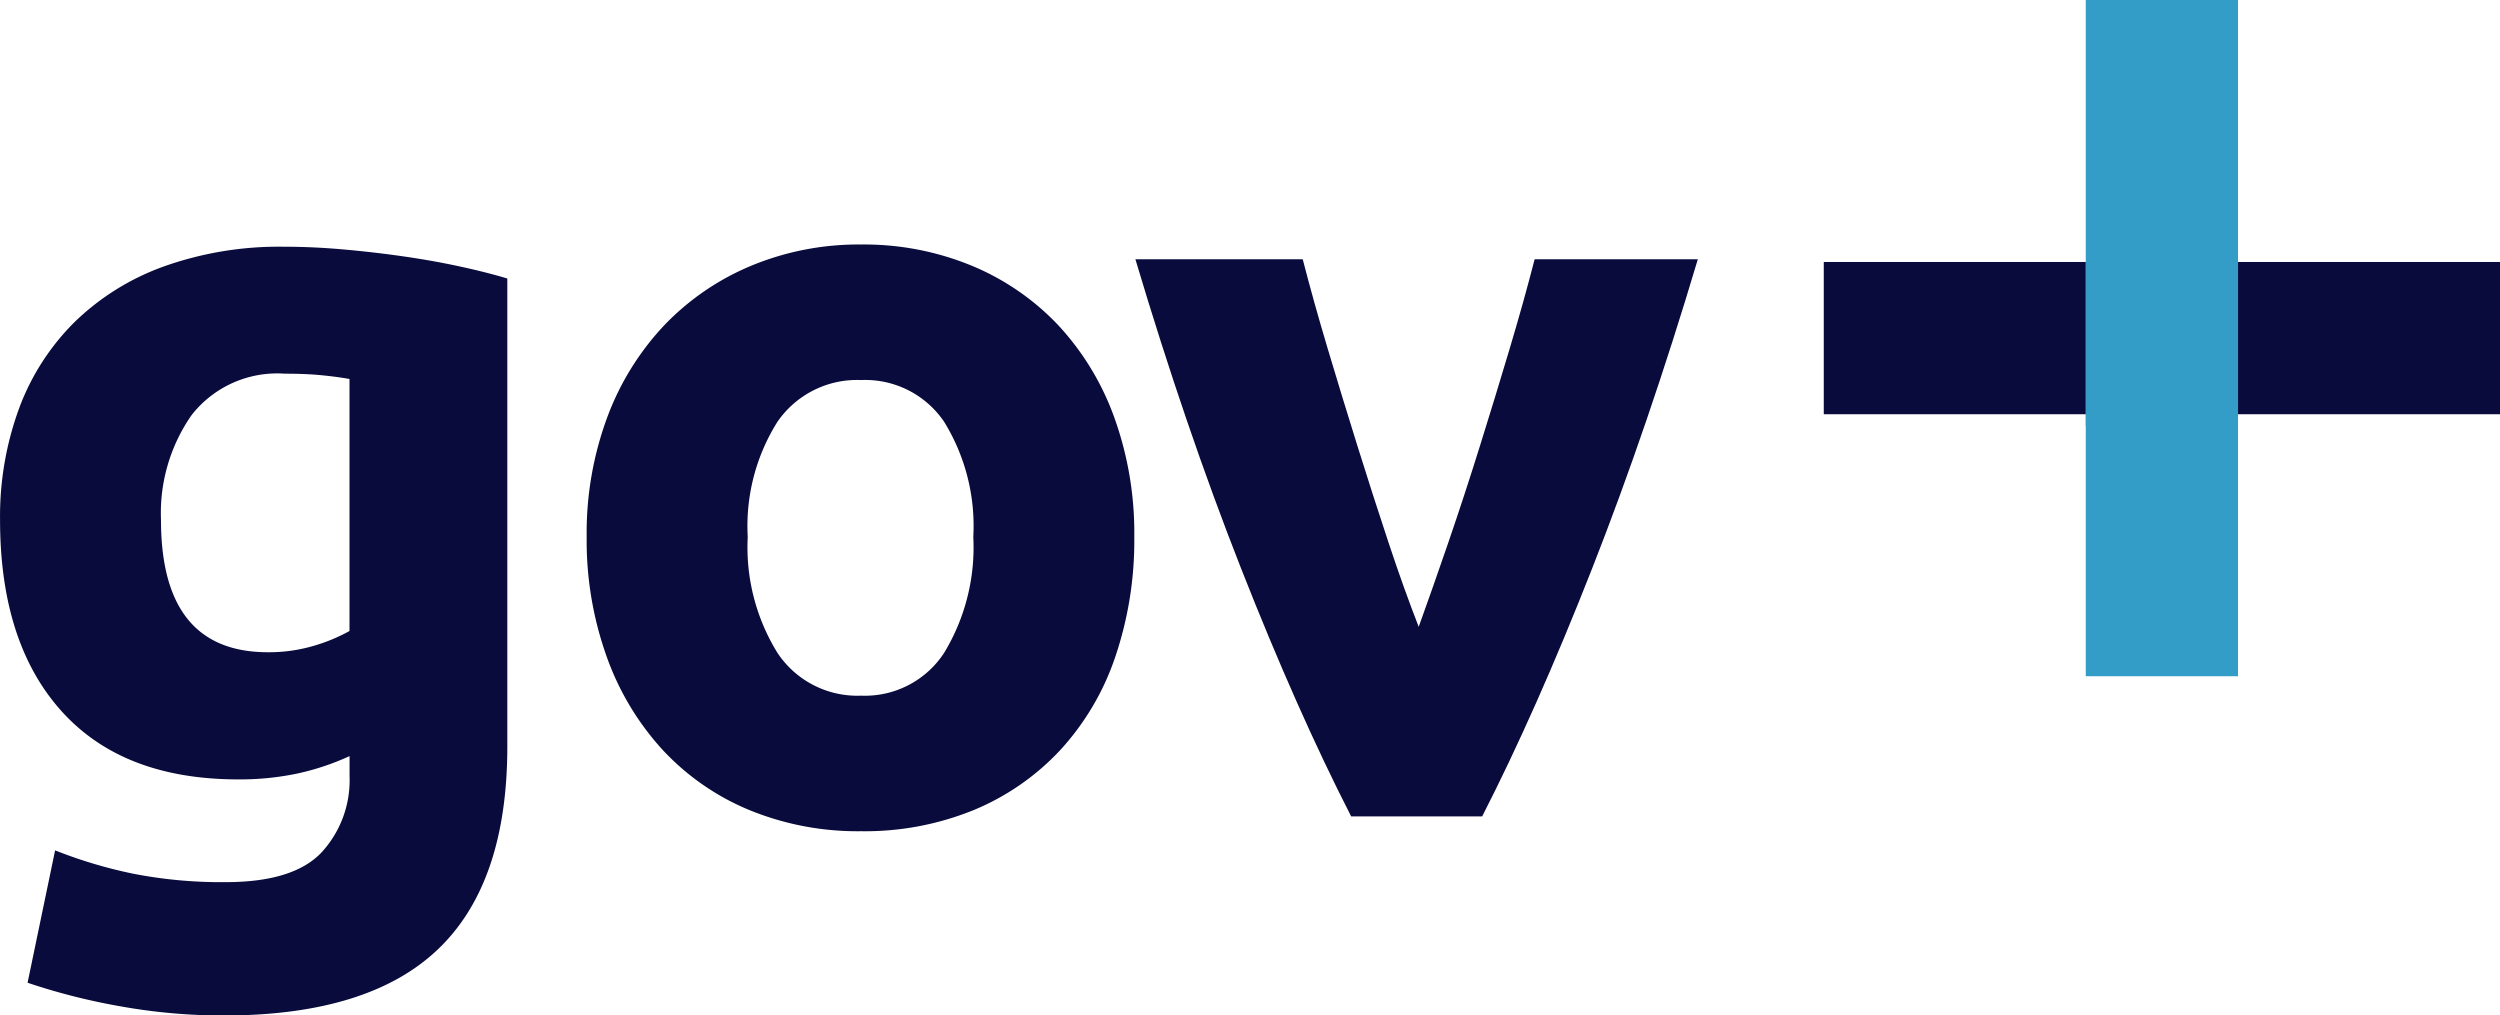 <svg xmlns="http://www.w3.org/2000/svg" width="167.898" height="68.2" viewBox="0 0 167.898 68.2">
  <g id="Group_15064" data-name="Group 15064" transform="translate(-1266.693 -603.399)">
    <g id="Group_15062" data-name="Group 15062" transform="translate(1266.694 619.819)">
      <path id="Path_47403" data-name="Path 47403" d="M1300.764,654.846q0,9.176-4.66,13.621t-14.4,4.445a39.108,39.108,0,0,1-6.83-.6,42.464,42.464,0,0,1-6.329-1.6l1.849-8.891a31.163,31.163,0,0,0,5.228,1.565,30.77,30.77,0,0,0,6.224.57q4.55,0,6.437-1.992a7.152,7.152,0,0,0,1.886-5.121v-1.352a17,17,0,0,1-3.521,1.174,18.7,18.7,0,0,1-3.948.391q-7.754,0-11.878-4.587t-4.125-12.838a21.038,21.038,0,0,1,1.281-7.5,15.97,15.97,0,0,1,3.734-5.8,16.687,16.687,0,0,1,6.011-3.734,23.053,23.053,0,0,1,8.037-1.315q1.921,0,3.947.178t4.02.462q1.989.284,3.8.675t3.237.819Zm-23.259-15.22q0,8.891,7.183,8.89a10.608,10.608,0,0,0,3.059-.426,11.685,11.685,0,0,0,2.418-1V630.164q-.784-.142-1.849-.249t-2.49-.106a7.293,7.293,0,0,0-6.26,2.773A11.488,11.488,0,0,0,1277.505,639.625Z" transform="translate(-1266.694 -621.132)" fill="#080b3c"/>
      <path id="Path_47404" data-name="Path 47404" d="M1345.995,640.751a24.347,24.347,0,0,1-1.28,8.073,17.532,17.532,0,0,1-3.7,6.26,16.624,16.624,0,0,1-5.8,4.018,19.354,19.354,0,0,1-7.575,1.423,19.155,19.155,0,0,1-7.5-1.423,16.6,16.6,0,0,1-5.8-4.018,18.373,18.373,0,0,1-3.77-6.26,23.137,23.137,0,0,1-1.352-8.073,22.362,22.362,0,0,1,1.386-8.037,18.246,18.246,0,0,1,3.842-6.187,17.241,17.241,0,0,1,5.833-3.983,18.781,18.781,0,0,1,7.362-1.422,18.976,18.976,0,0,1,7.433,1.422,16.9,16.9,0,0,1,5.8,3.983,18.1,18.1,0,0,1,3.77,6.188A22.9,22.9,0,0,1,1345.995,640.751Zm-10.812,0a13.33,13.33,0,0,0-1.955-7.717,6.4,6.4,0,0,0-5.583-2.809,6.489,6.489,0,0,0-5.619,2.809,13.144,13.144,0,0,0-1.992,7.717,13.49,13.49,0,0,0,1.992,7.789,6.435,6.435,0,0,0,5.619,2.881,6.349,6.349,0,0,0,5.583-2.881A13.682,13.682,0,0,0,1335.183,640.751Z" transform="translate(-1269.818 -621.121)" fill="#080b3c"/>
      <path id="Path_47405" data-name="Path 47405" d="M1363.479,659.608q-3.64-7.113-7.389-16.644t-7.1-20.77h11.238q.713,2.774,1.679,6.01t2,6.543q1.034,3.308,2.071,6.437t2.038,5.691q.926-2.561,2-5.691t2.107-6.437q1.034-3.308,2-6.543t1.678-6.01h10.96q-3.354,11.239-7.1,20.77t-7.383,16.644Z" transform="translate(-1272.738 -621.2)" fill="#080b3c"/>
    </g>
    <g id="Group_15063" data-name="Group 15063" transform="translate(1389.176 603.399)">
      <rect id="Rectangle_2365" data-name="Rectangle 2365" width="10.225" height="28.599" transform="translate(17.595)" fill="#339dc7"/>
      <rect id="Rectangle_2366" data-name="Rectangle 2366" width="10.225" height="17.594" transform="translate(27.822 27.82) rotate(-90)" fill="#080b3c"/>
      <rect id="Rectangle_2367" data-name="Rectangle 2367" width="10.225" height="17.594" transform="translate(27.82 45.415) rotate(180)" fill="#339dc7"/>
      <rect id="Rectangle_2368" data-name="Rectangle 2368" width="10.225" height="17.594" transform="translate(17.594 17.595) rotate(90)" fill="#080b3c"/>
    </g>
  </g>
</svg>
